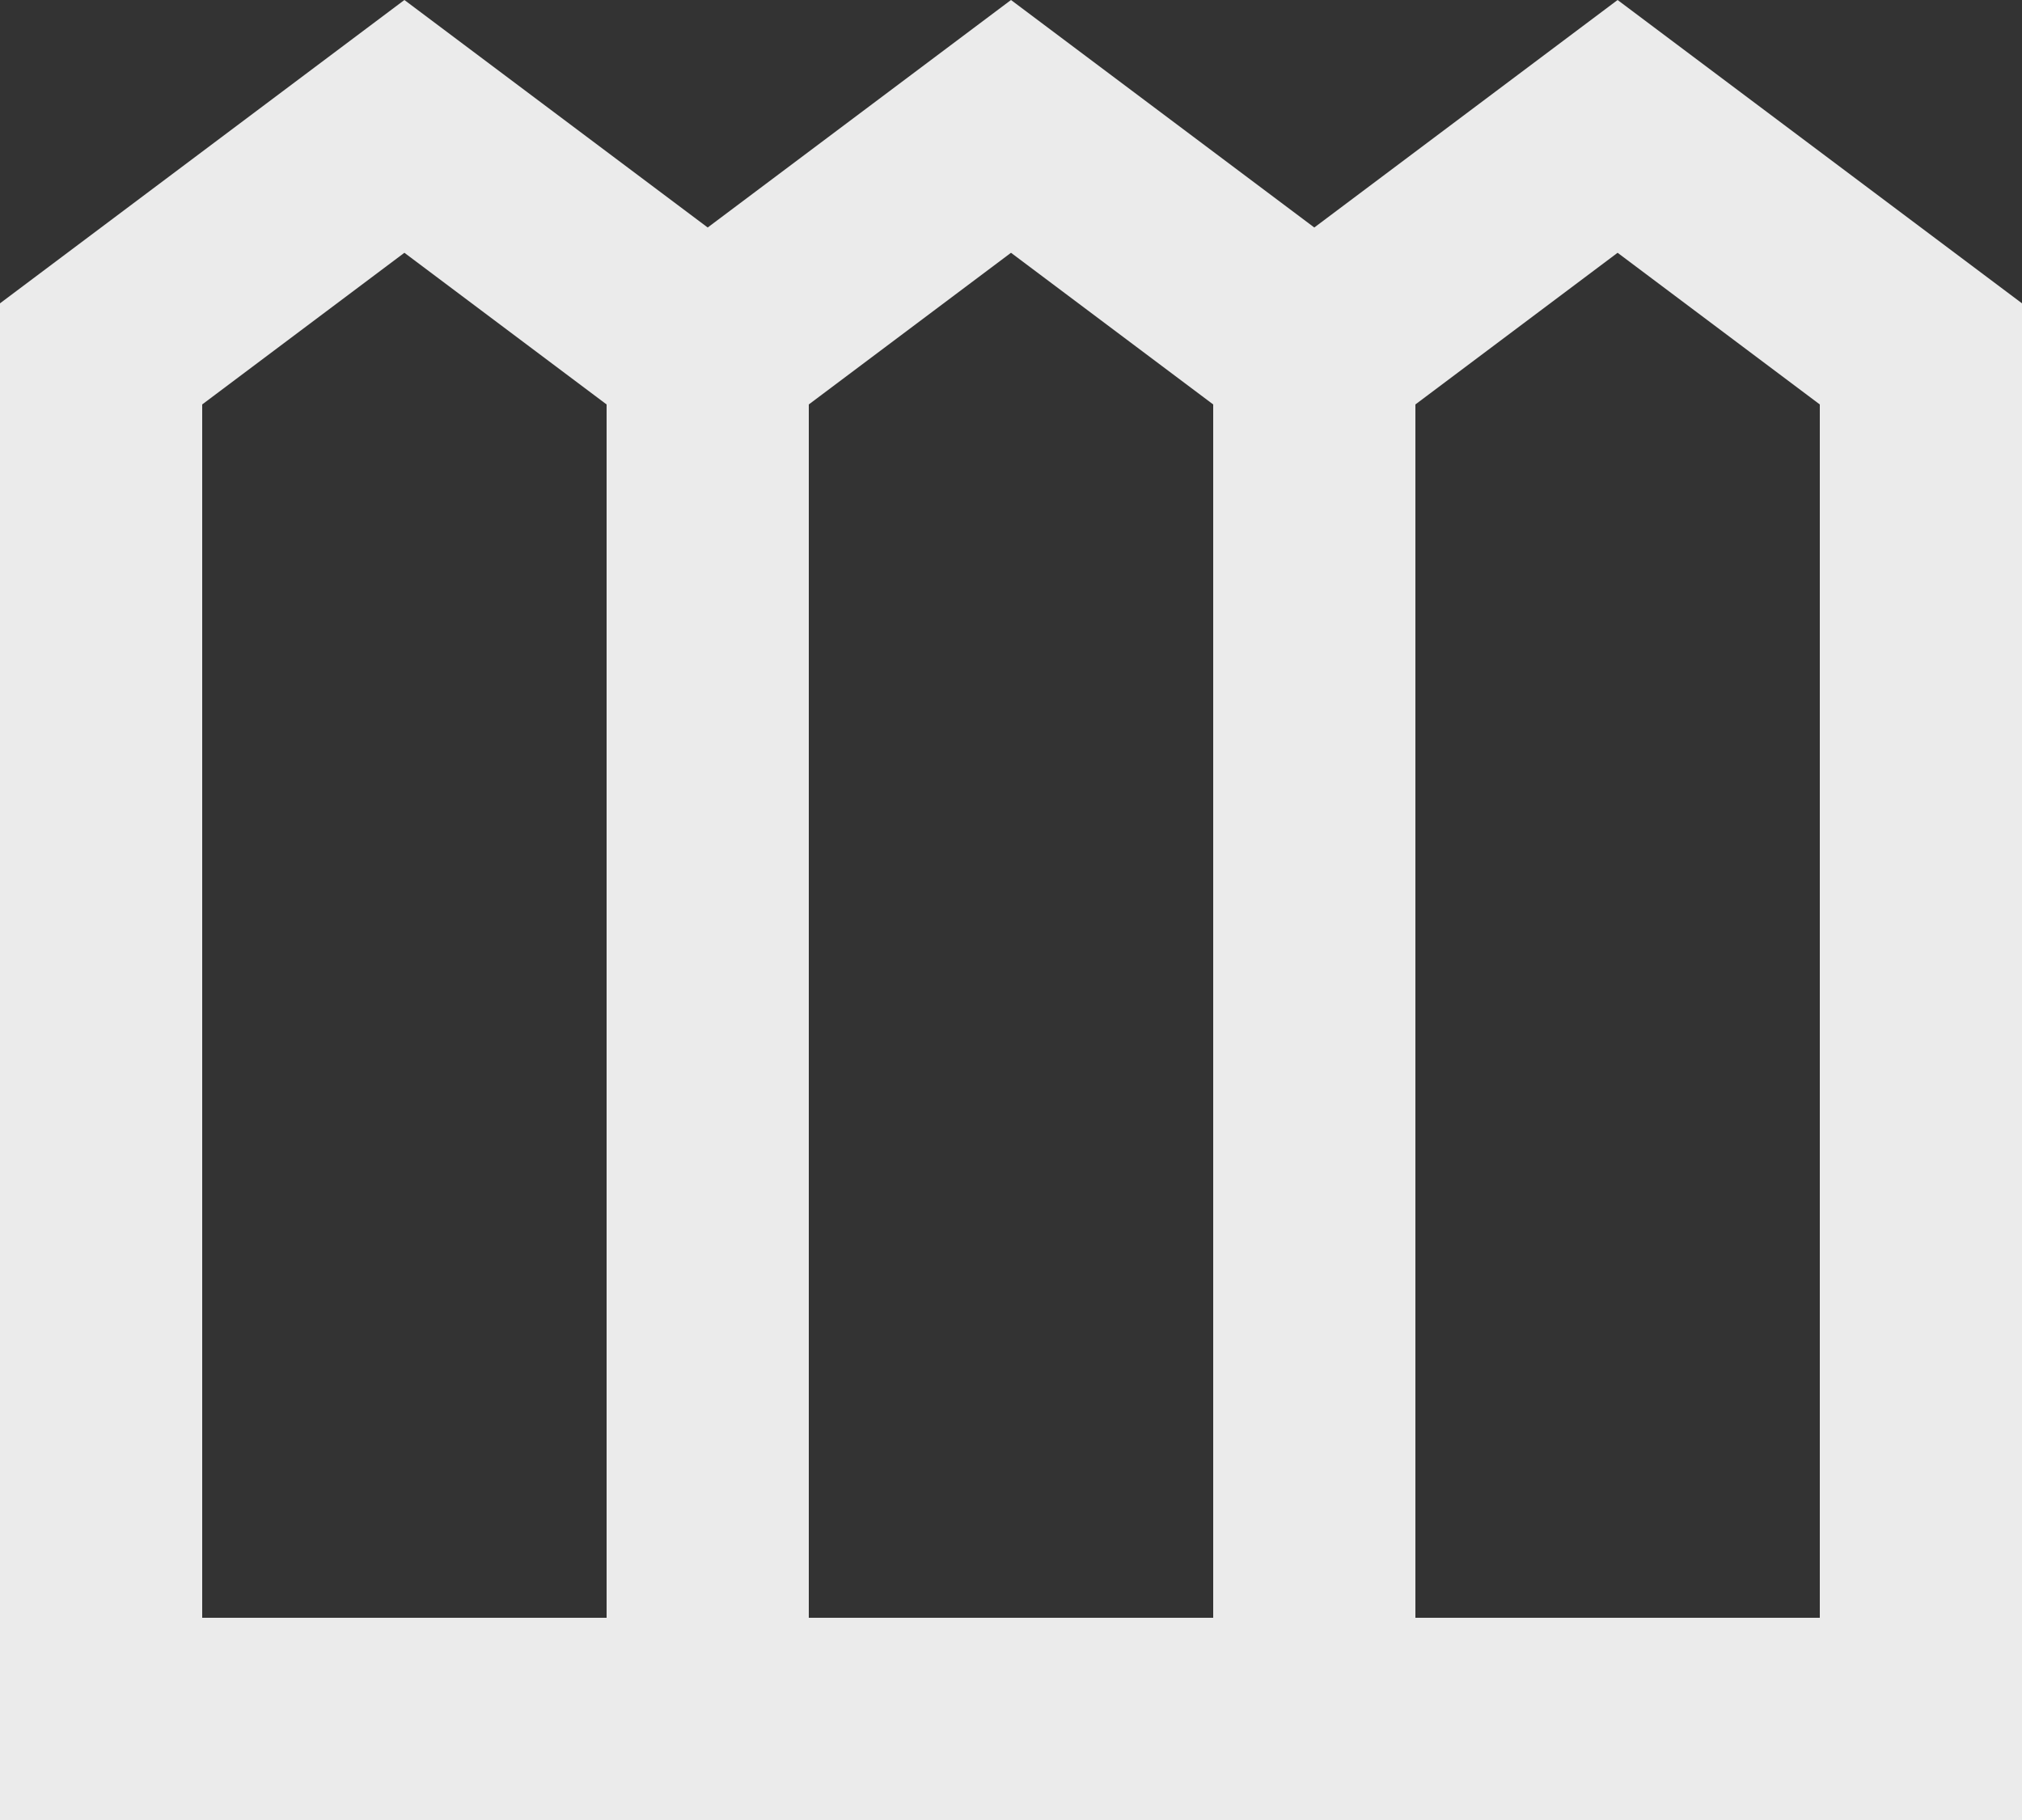 <svg width="20" height="18" viewBox="0 0 20 18" fill="none" xmlns="http://www.w3.org/2000/svg">
<rect x="0" y="0" width="20" height="18" fill="#333333" stroke="none"/>
<path d="M0 18V3L4 0L7 2.25L10 0L13 2.25L16 0L20 3V18H0ZM2 16H6V4L4 2.5L2 4V16ZM8 16H12V4L10 2.5L8 4V16ZM14 16H18V4L16 2.5L14 4V16Z" fill="white" fill-opacity="0.9"/>
</svg>
